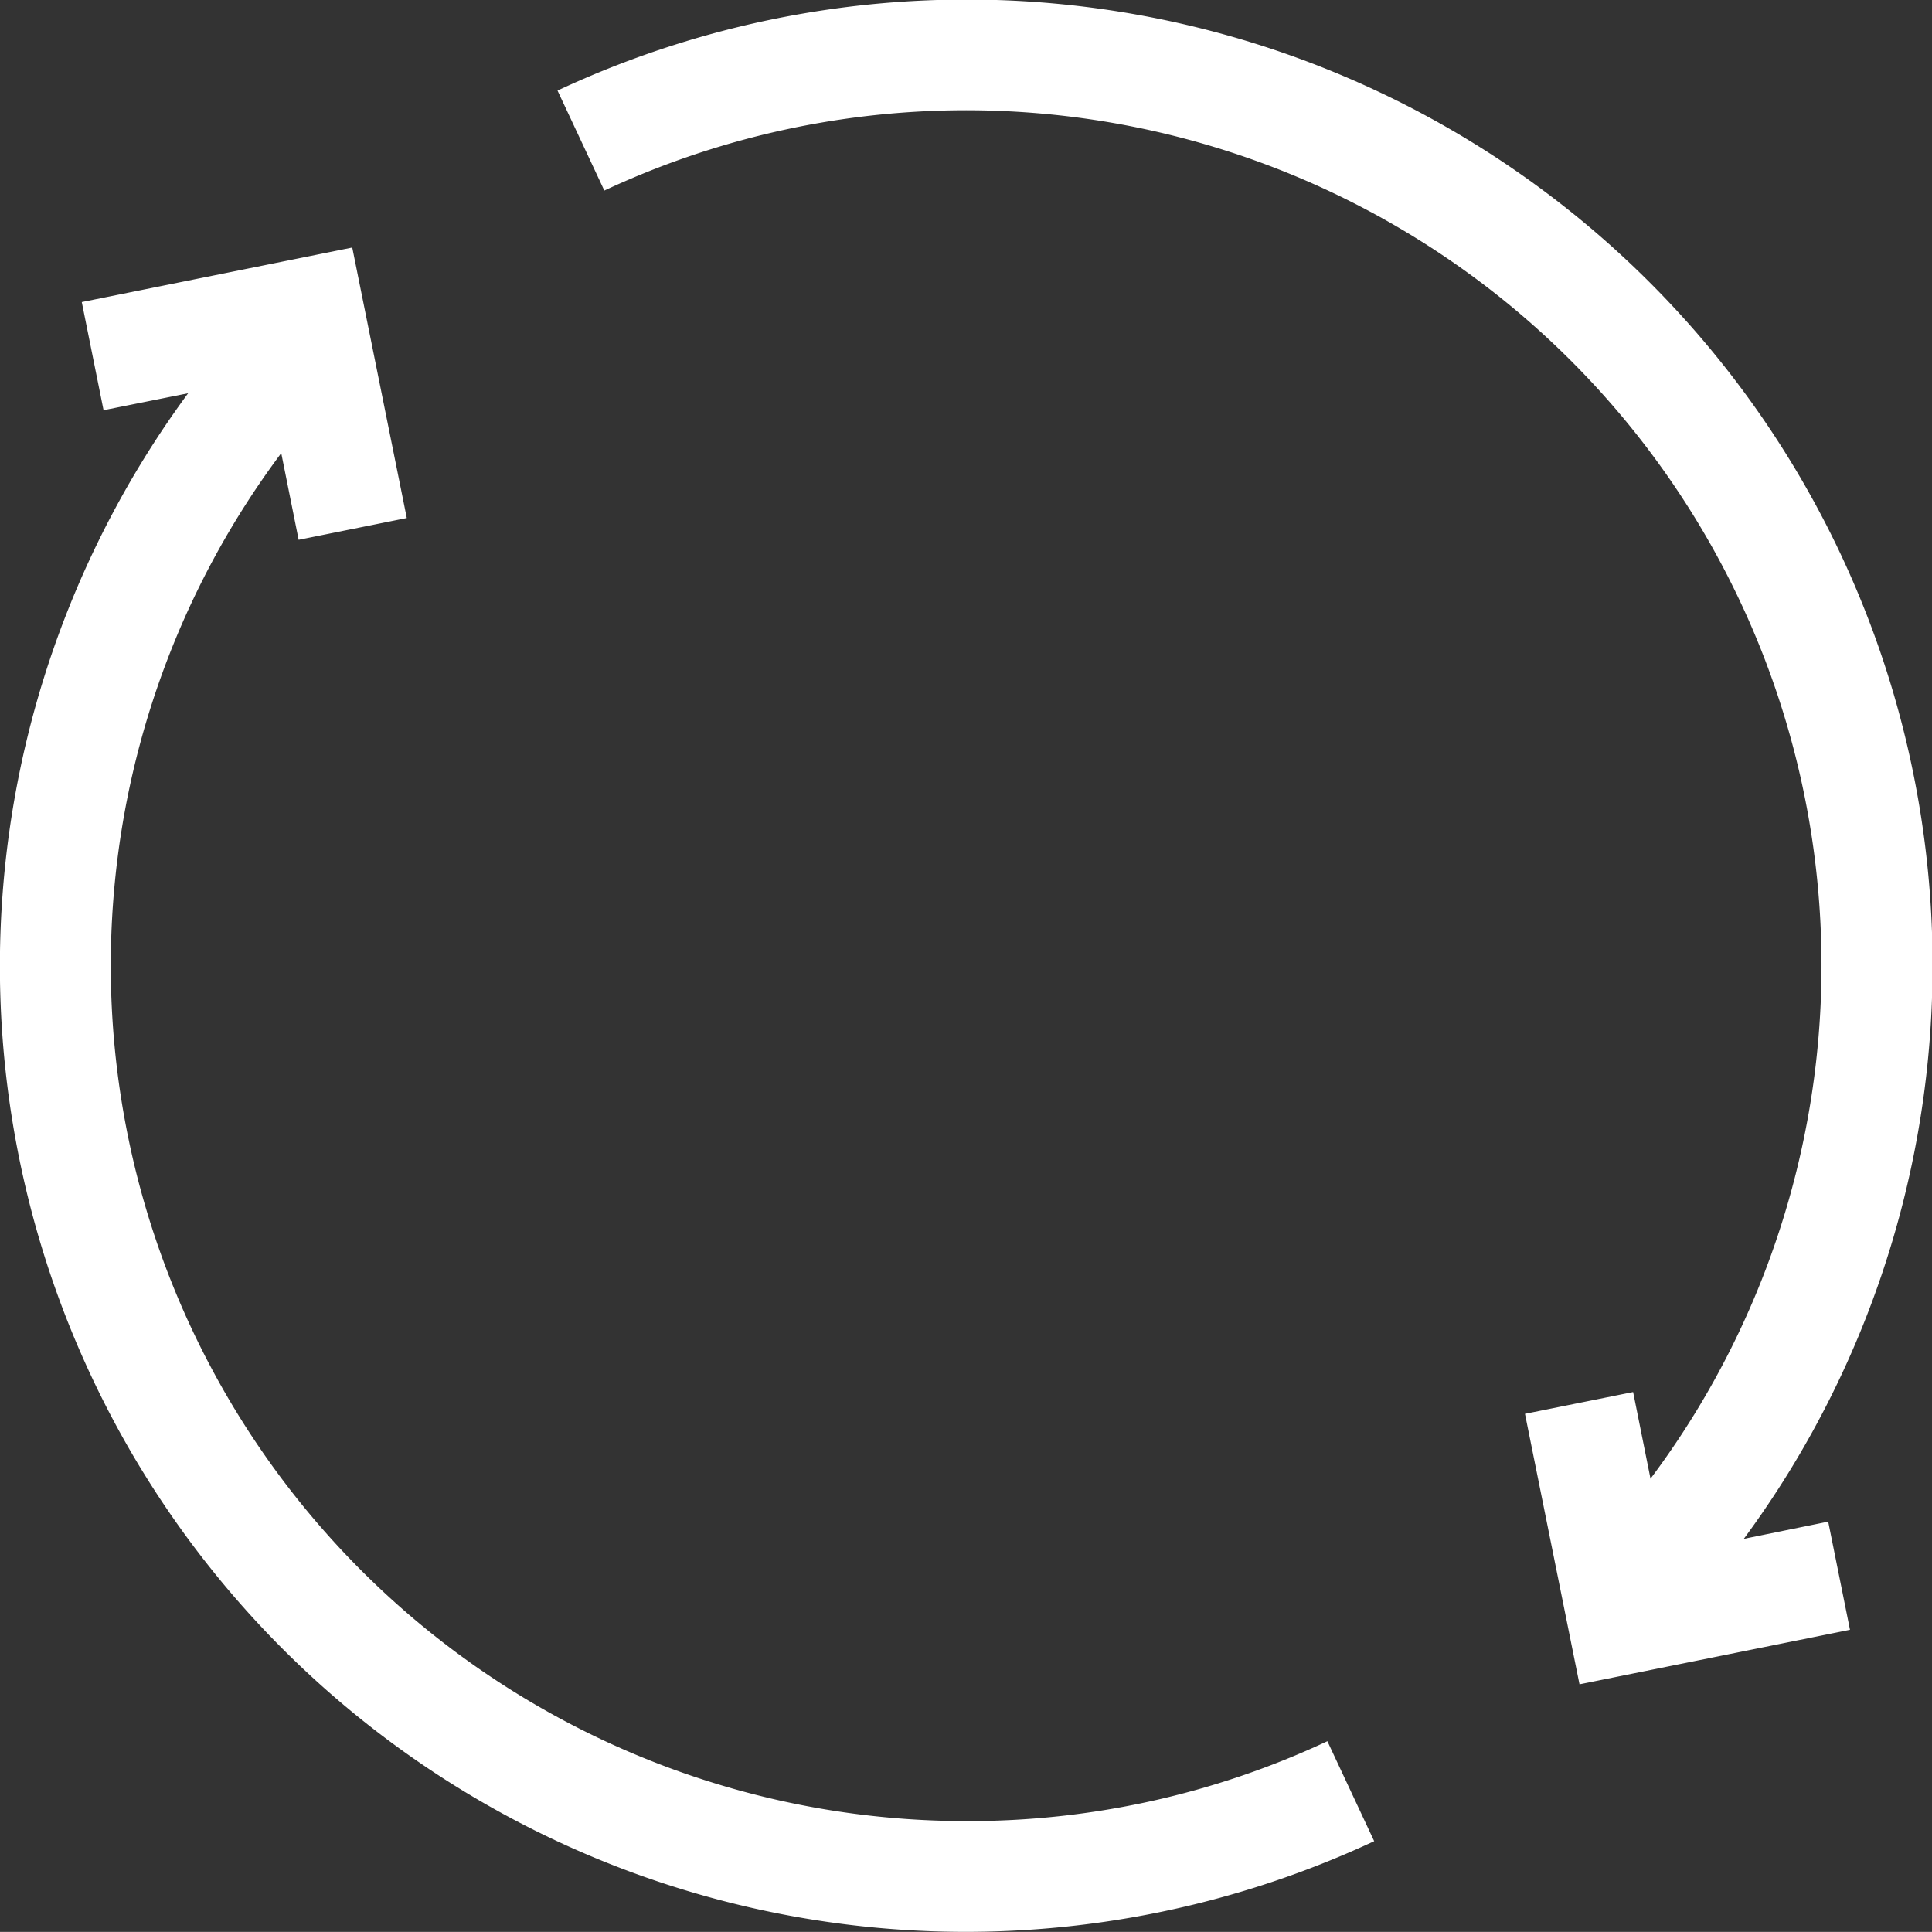 <svg xmlns="http://www.w3.org/2000/svg" width="40" height="39.998" viewBox="0 0 40 39.998">
  <rect x="0" y="0" width="40" height="39.998" fill="#333333" stroke="none"/>
  <g id="timeless_impact_2" data-name="timeless impact 2" transform="translate(-702.996 -372.996)">
    <g id="Group_39238" data-name="Group 39238" transform="translate(702.996 372.996)">
      <rect id="Rectangle_153729" data-name="Rectangle 153729" width="39.99" height="39.99" transform="translate(0.004 0.004)" fill="#383838" opacity="0"/>
      <path id="bicycle-e-tour-mode" d="M63.847,57.5l.451,2.239-5.6,1.129-1.129-5.6,2.239-.451.36,1.794a17.709,17.709,0,0,0-21.66-26.67l-.969-2.07A19.995,19.995,0,0,1,62.1,57.856ZM45.995,63.7A17.712,17.712,0,0,1,31.819,35.378l.36,1.794,2.239-.451-1.129-5.6-5.6,1.129.451,2.239,1.751-.351A19.995,19.995,0,0,0,54.447,64.116l-.969-2.07A17.524,17.524,0,0,1,45.995,63.7Z" transform="translate(-25.996 -25.996)" fill="#fff"/>
    </g>
  </g>
</svg>

